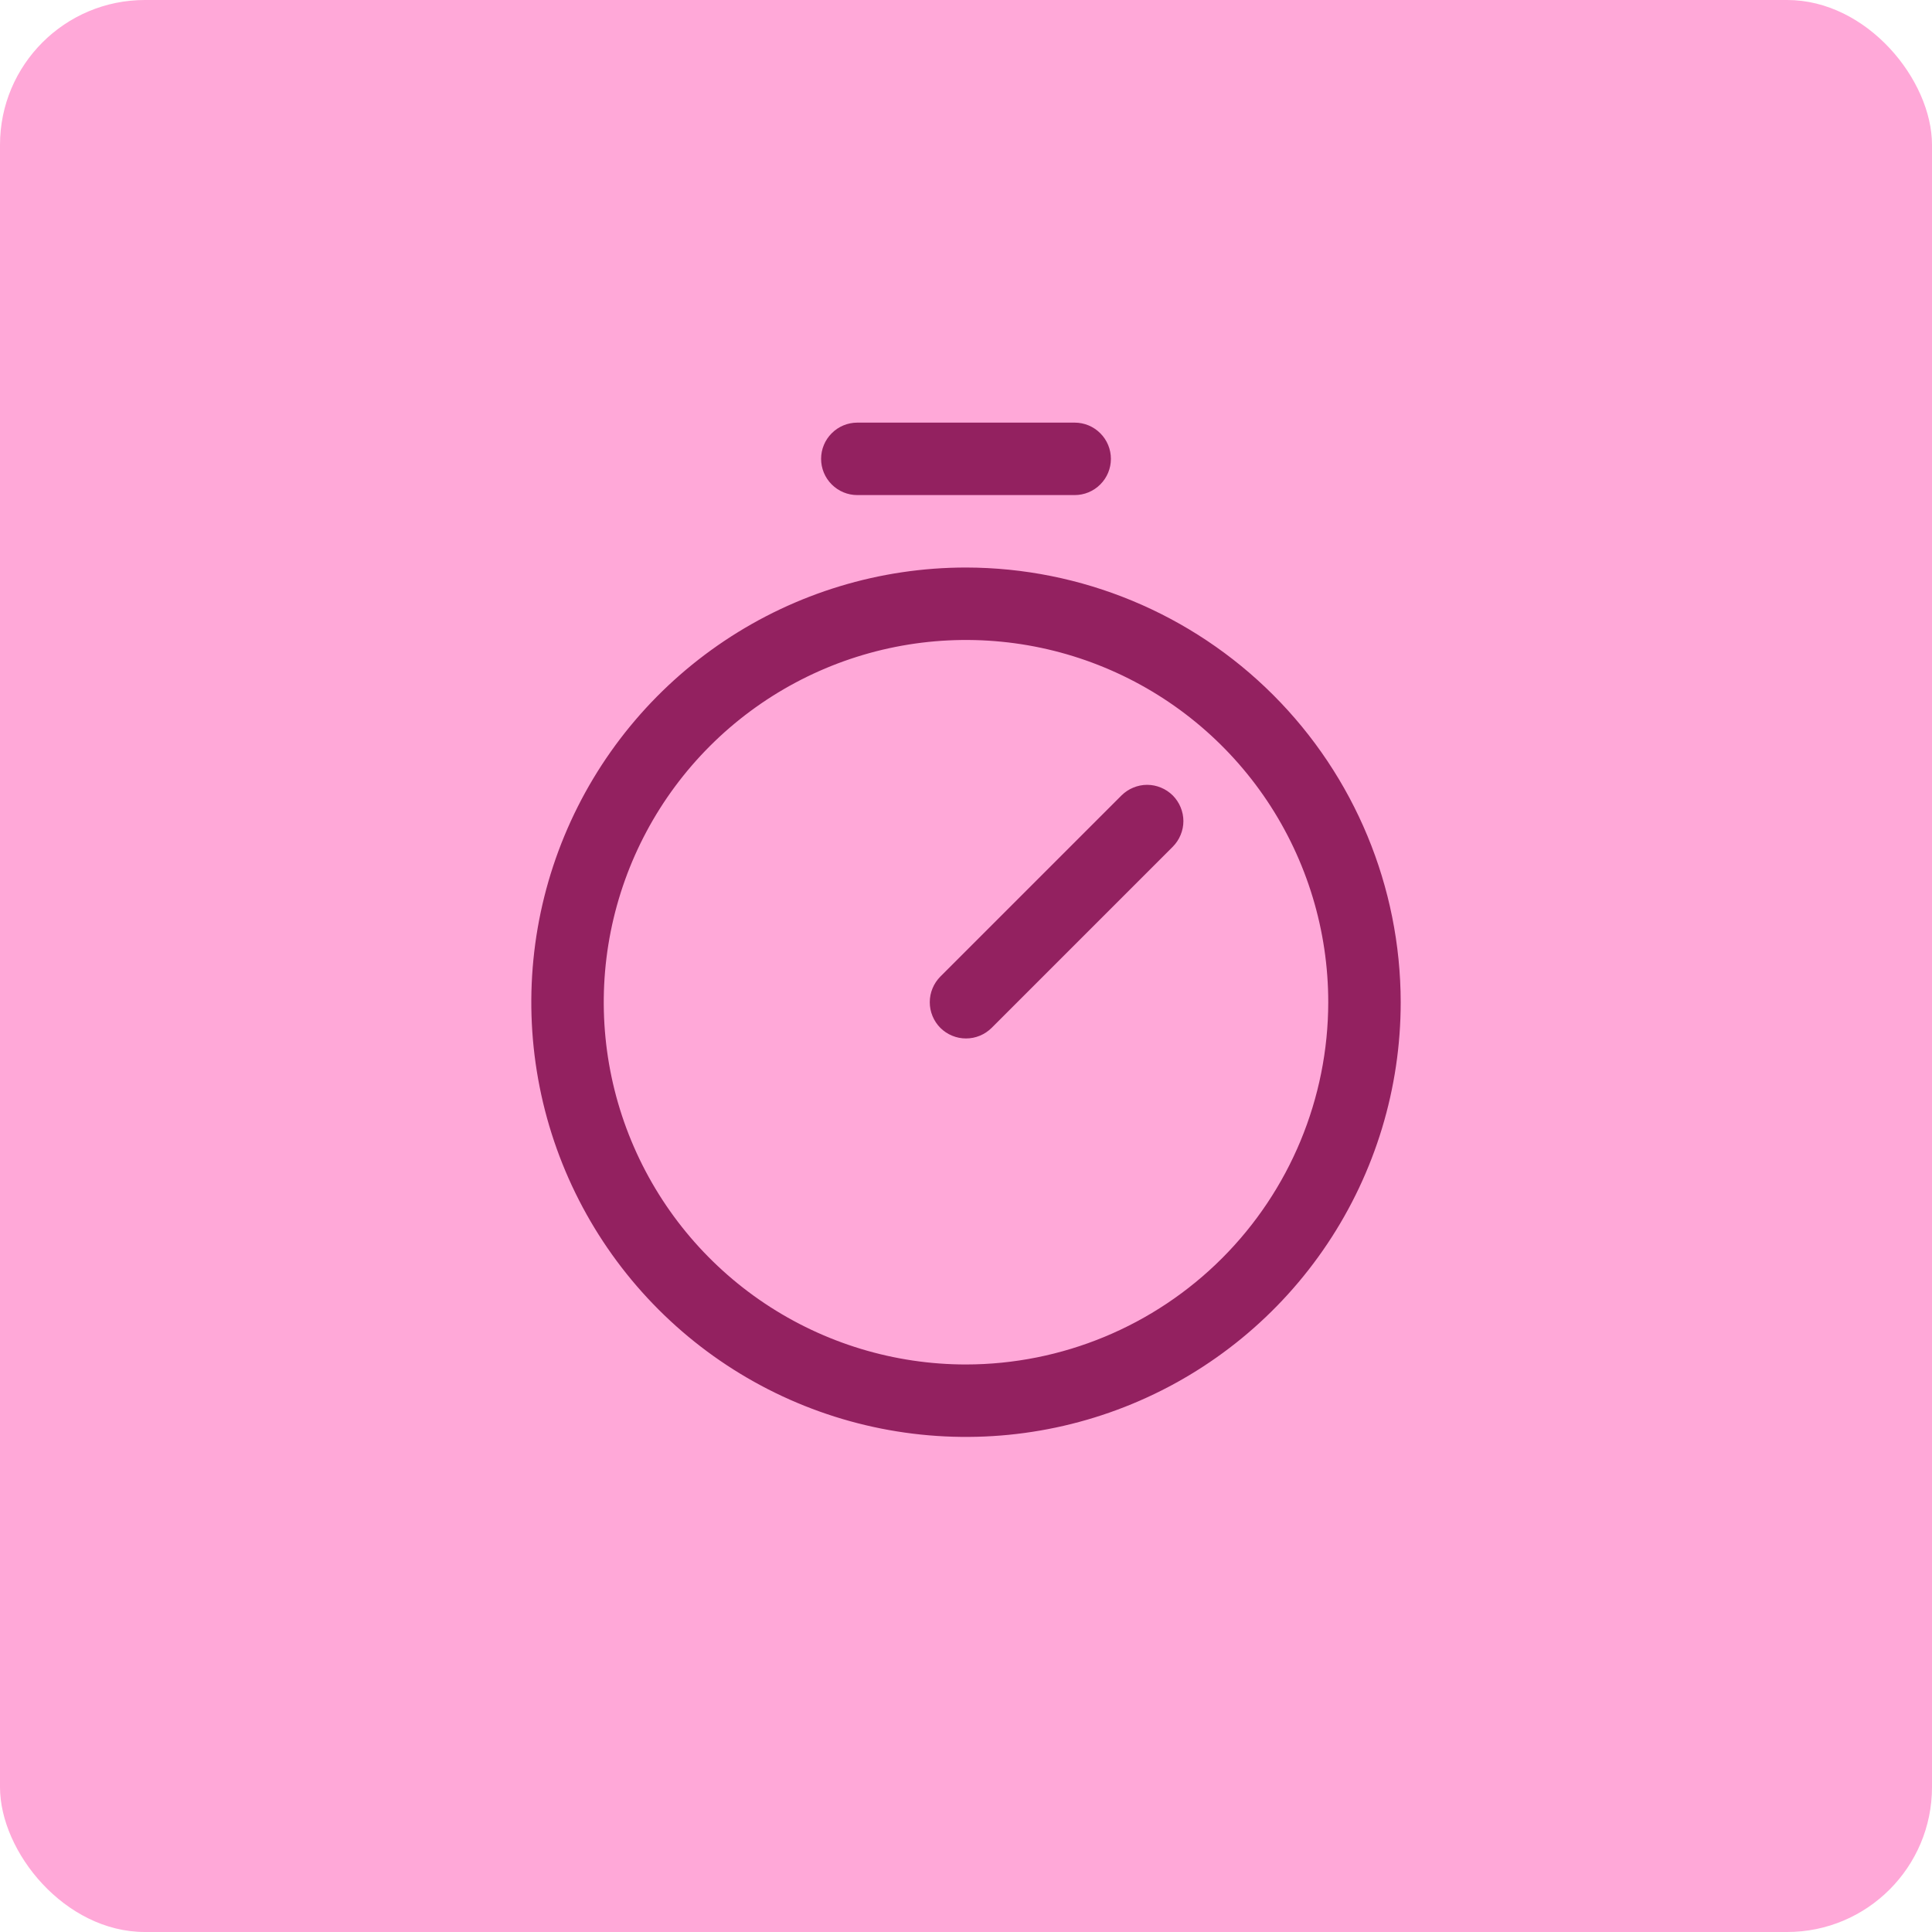 <svg width="40" height="40" viewBox="0 0 40 40" fill="none" xmlns="http://www.w3.org/2000/svg">
<rect width="40" height="40" rx="3" fill="#FFA8D8"/>
<path d="M20 11.75C18.22 11.75 16.48 12.278 15 13.267C13.52 14.256 12.366 15.661 11.685 17.306C11.004 18.95 10.826 20.76 11.173 22.506C11.52 24.252 12.377 25.855 13.636 27.114C14.895 28.373 16.498 29.23 18.244 29.577C19.99 29.924 21.8 29.746 23.444 29.065C25.089 28.384 26.494 27.23 27.483 25.75C28.472 24.27 29 22.53 29 20.75C28.997 18.364 28.048 16.076 26.361 14.389C24.674 12.702 22.386 11.753 20 11.75ZM20 28.25C18.517 28.25 17.067 27.81 15.833 26.986C14.6 26.162 13.639 24.991 13.071 23.62C12.503 22.25 12.355 20.742 12.644 19.287C12.934 17.832 13.648 16.496 14.697 15.447C15.746 14.398 17.082 13.684 18.537 13.394C19.992 13.105 21.5 13.253 22.87 13.821C24.241 14.389 25.412 15.35 26.236 16.583C27.06 17.817 27.5 19.267 27.5 20.75C27.498 22.738 26.707 24.645 25.301 26.051C23.895 27.457 21.988 28.248 20 28.25ZM24.281 16.469C24.35 16.539 24.406 16.622 24.443 16.713C24.481 16.804 24.501 16.901 24.501 17C24.501 17.099 24.481 17.196 24.443 17.287C24.406 17.378 24.35 17.461 24.281 17.531L20.531 21.281C20.461 21.35 20.378 21.406 20.287 21.443C20.196 21.481 20.099 21.5 20 21.5C19.901 21.5 19.804 21.481 19.713 21.443C19.622 21.406 19.539 21.35 19.469 21.281C19.4 21.211 19.344 21.128 19.307 21.037C19.269 20.946 19.25 20.849 19.25 20.75C19.25 20.651 19.269 20.554 19.307 20.463C19.344 20.372 19.4 20.289 19.469 20.219L23.219 16.469C23.289 16.4 23.372 16.344 23.463 16.307C23.554 16.269 23.651 16.249 23.75 16.249C23.849 16.249 23.946 16.269 24.037 16.307C24.128 16.344 24.211 16.4 24.281 16.469ZM17 9.5C17 9.301 17.079 9.11 17.22 8.97C17.36 8.829 17.551 8.75 17.75 8.75H22.25C22.449 8.75 22.64 8.829 22.78 8.97C22.921 9.11 23 9.301 23 9.5C23 9.699 22.921 9.89 22.78 10.03C22.64 10.171 22.449 10.25 22.25 10.25H17.75C17.551 10.25 17.36 10.171 17.22 10.03C17.079 9.89 17 9.699 17 9.5Z" fill="#932160"/>
</svg>
